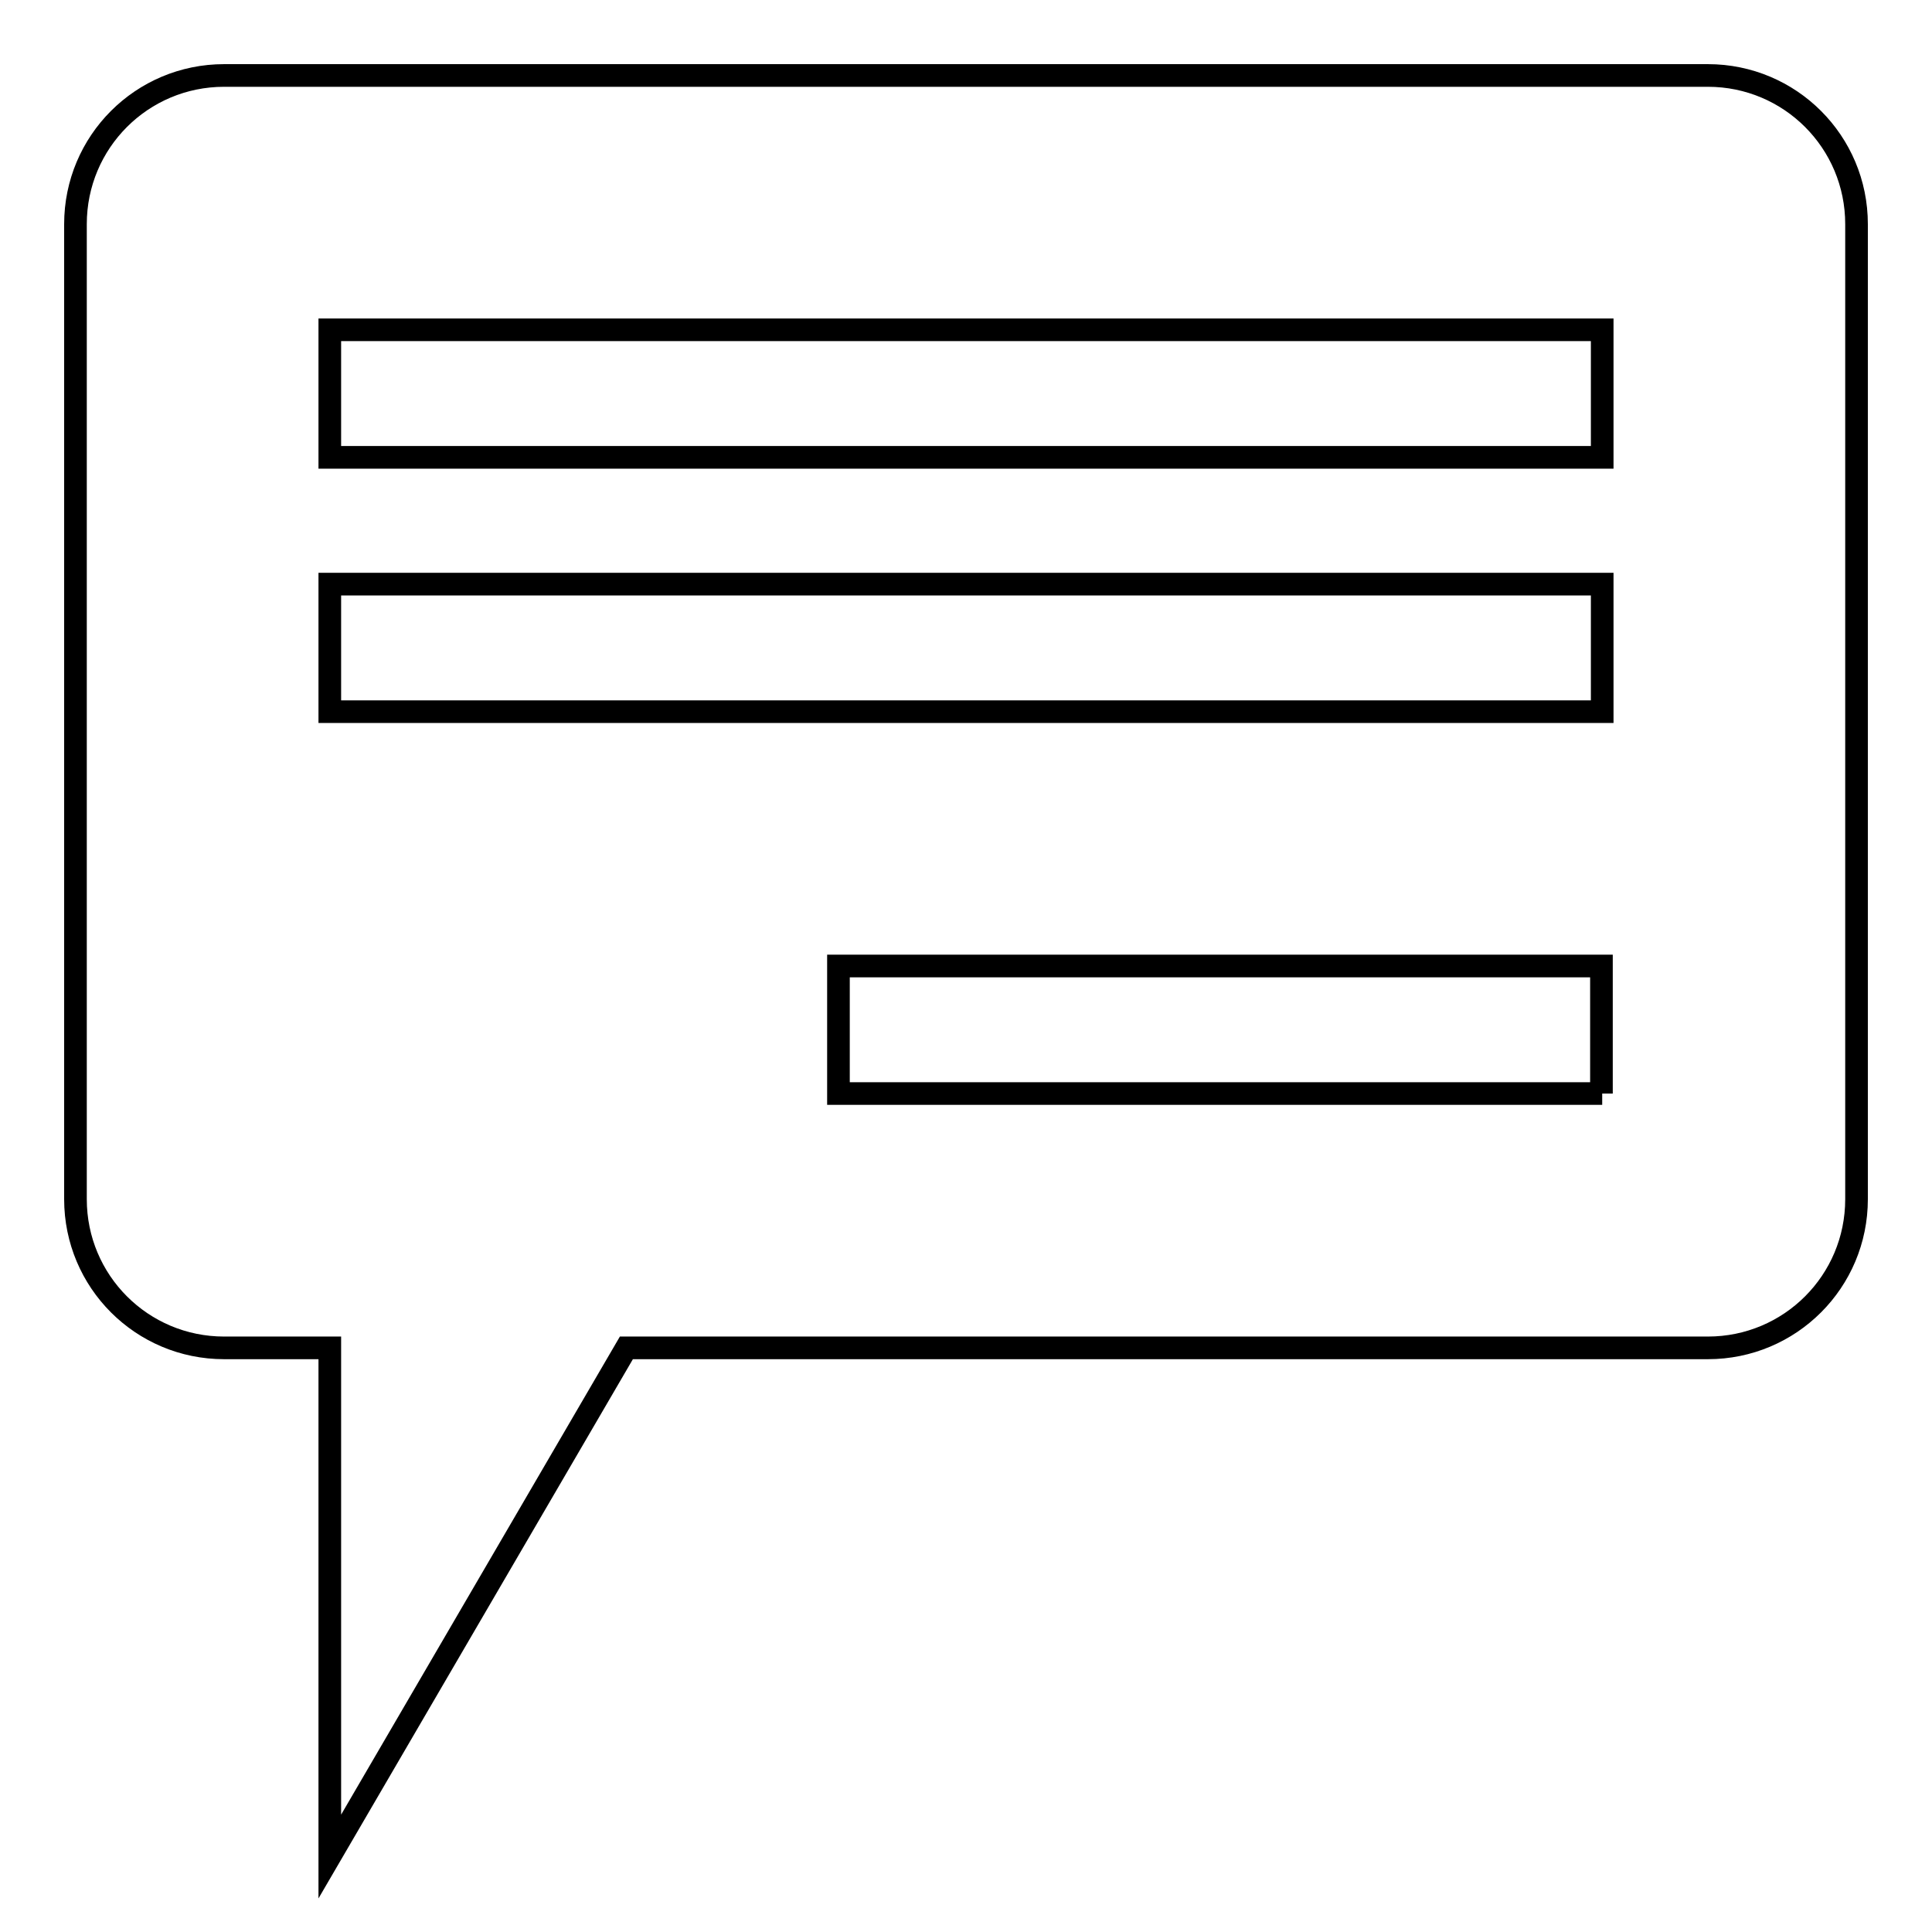 <?xml version="1.0" encoding="utf-8"?>
<!-- Svg Vector Icons : http://www.onlinewebfonts.com/icon -->
<!DOCTYPE svg PUBLIC "-//W3C//DTD SVG 1.1//EN" "http://www.w3.org/Graphics/SVG/1.1/DTD/svg11.dtd">
<svg version="1.1" xmlns="http://www.w3.org/2000/svg" xmlns:xlink="http://www.w3.org/1999/xlink" x="0px" y="0px" viewBox="0 0 256 256" enable-background="new 0 0 256 256" xml:space="preserve">
<g><g><path stroke-width="3" fill-opacity="0" stroke="#000000"  d="M226.3,10H29.7C18.8,10,10,18.8,10,29.7v129.2c0,10.9,8.8,19.7,19.7,19.7h14V246L83,178.6h143.3c10.9,0,19.7-8.8,19.7-19.7V29.7C246,18.8,237.2,10,226.3,10z M212.3,144.9H111.1V128h101.1V144.9z M212.3,94.3H43.7V77.4h168.6V94.3z M212.3,60.6H43.7V43.7h168.6V60.6z"/></g></g>
</svg>